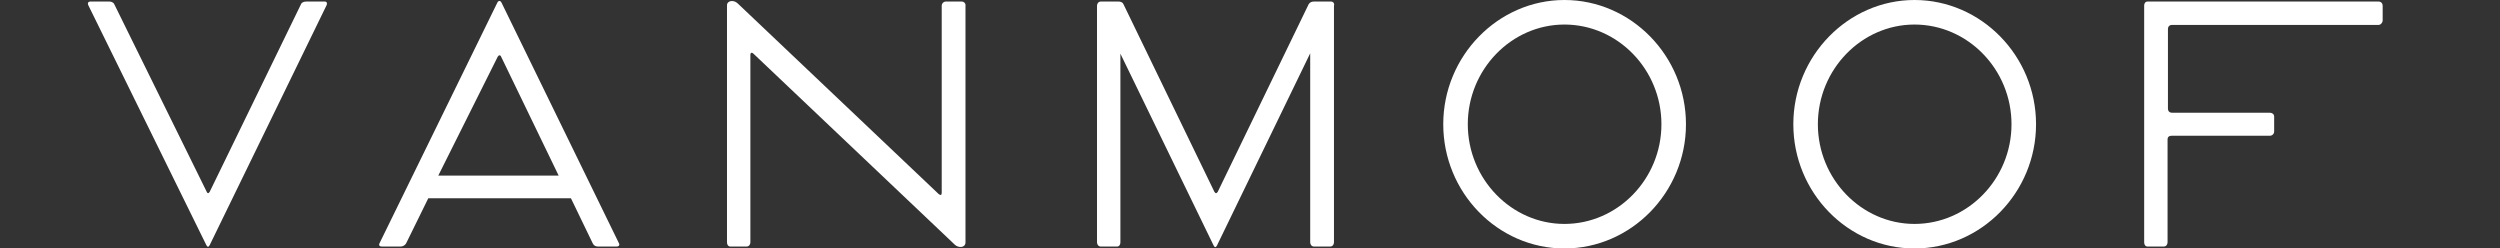 <?xml version="1.0" encoding="UTF-8"?> <!-- Generator: Adobe Illustrator 23.0.0, SVG Export Plug-In . SVG Version: 6.00 Build 0) --> <svg xmlns="http://www.w3.org/2000/svg" xmlns:xlink="http://www.w3.org/1999/xlink" version="1.1" id="layer" x="0px" y="0px" viewBox="0 0 652 64.7" style="enable-background:new 0 0 652 64.7;" xml:space="preserve"><rect x="0" y="0" width="652" height="64.7" fill="#333333" stroke="none"/> <style type="text/css"> .st0{fill:#FFFFFF;} </style> <g> <path class="st0" d="M250.8,0.4h-4.1c-0.6,0-1.1,0.5-1.1,1.1v48.8c0,0.6-0.3,0.7-0.8,0.3L192.4,0.9c-1-1-2.8-0.8-2.8,0.5v61.8 c0,0.6,0.3,1.1,0.9,1.1h4.2c0.6,0,1-0.5,1-1.1V14.3c0-0.6,0.4-0.7,0.8-0.3l52.5,49.8c0.9,0.9,2.8,0.9,2.8-0.6V1.5 C251.9,0.9,251.4,0.4,250.8,0.4z"></path> <path class="st0" d="M130.8,0.7c-0.3-0.6-0.8-0.6-1.1,0L99,63.4c-0.3,0.6,0,0.9,0.6,0.9h4.9c0.5,0,1.1-0.3,1.4-0.8l5.8-11.8h37.2 l5.7,11.8c0.3,0.6,0.8,0.8,1.4,0.8h4.8c0.6,0,0.9-0.4,0.6-0.9L130.8,0.7z M129.8,14.8c0.3-0.5,0.7-0.5,0.9,0l15,31h-31.4 L129.8,14.8z"></path> <path class="st0" d="M84.7,0.4h-4.8c-0.6,0-1.2,0.2-1.4,0.7L54.7,50c-0.3,0.5-0.6,0.5-0.8,0L29.8,1.1c-0.3-0.6-0.9-0.7-1.4-0.7 h-4.8c-0.6,0-0.8,0.4-0.6,0.9l30.8,62.6c0.3,0.6,0.6,0.6,0.9,0L85.2,1.3C85.4,0.8,85.2,0.4,84.7,0.4z"></path> <path class="st0" d="M620.3,0.4h-60.2c-0.6,0-0.9,0.5-0.9,1v61.8c0,0.6,0.3,1.1,0.9,1.1h4.2c0.6,0,1-0.5,1-1.1V36.4 c0-0.7,0.4-1,1.1-1H592c0.6,0,1.1-0.5,1.1-1.1v-3.9c0-0.6-0.5-1-1.1-1h-25.5c-0.7,0-1.1-0.4-1.1-1.1V7.6c0-0.7,0.4-1.1,1.1-1.1 h53.8c0.6,0,1.1-0.6,1.1-1.2V1.5C621.4,0.9,621,0.4,620.3,0.4z"></path> <path class="st0" d="M347.1,0.4h-4.4c-0.6,0-1.1,0.2-1.4,0.7L317.6,50c-0.3,0.5-0.6,0.5-0.9,0L293,1.1c-0.3-0.6-0.8-0.7-1.4-0.7 h-4.5c-0.6,0-1,0.5-1,1.1v61.7c0,0.6,0.4,1.1,1,1.1h4.2c0.6,0,0.9-0.5,0.9-1.1V14l24.3,50c0.3,0.6,0.6,0.6,0.9,0l24.3-50.1v49.3 c0,0.6,0.4,1.1,1,1.1h4.2c0.6,0,1-0.5,1-1.1V1.5C348.1,0.9,347.7,0.4,347.1,0.4z"></path> <path class="st0" d="M499.3,0c-17.3,0-31.6,14.6-31.6,32.4s14.2,32.4,31.6,32.4c17.4,0,31.7-14.6,31.7-32.4S516.7,0,499.3,0z M499.3,58.4c-13.8,0-25.2-11.7-25.2-26s11.4-26,25.2-26c13.9,0,25.3,11.7,25.3,26S513.2,58.4,499.3,58.4z"></path> <path class="st0" d="M408,0c-17.3,0-31.6,14.6-31.6,32.4s14.2,32.4,31.6,32.4c17.4,0,31.7-14.6,31.7-32.4S425.4,0,408,0z M408,58.4 c-13.8,0-25.2-11.7-25.2-26s11.4-26,25.2-26c13.9,0,25.3,11.7,25.3,26S421.9,58.4,408,58.4z"></path> </g> </svg> 
